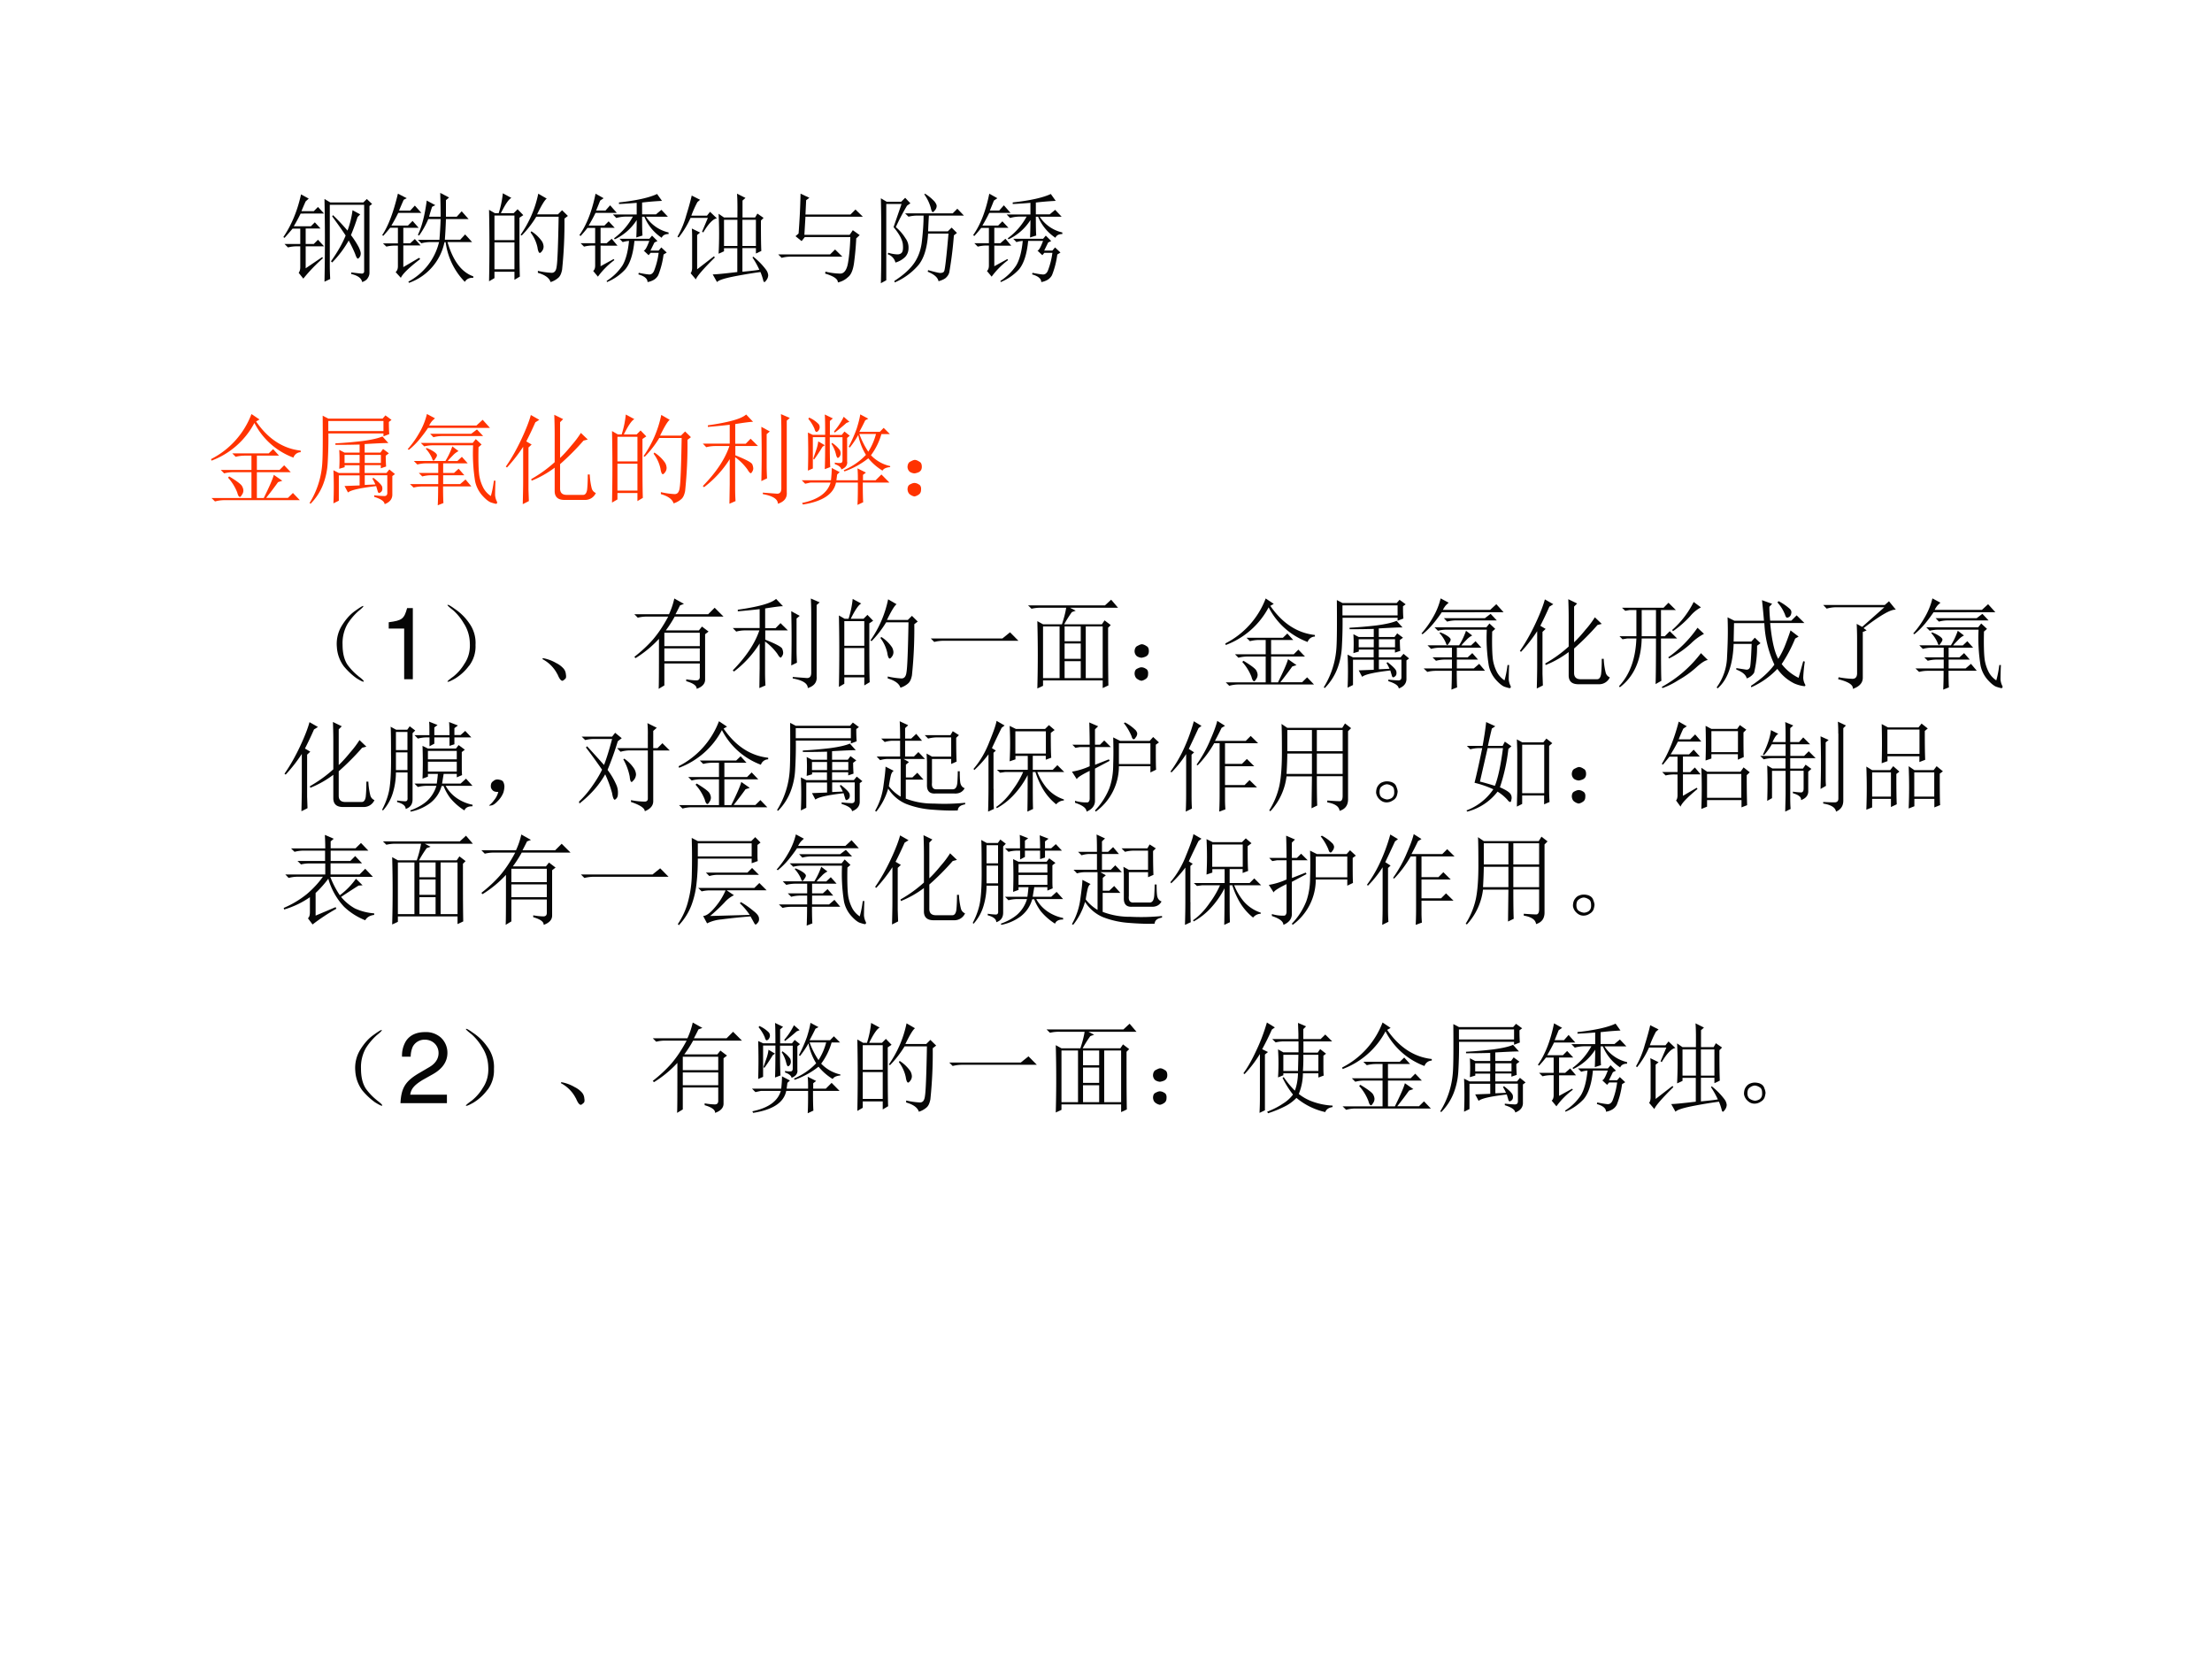 <svg xmlns="http://www.w3.org/2000/svg" xmlns:xlink="http://www.w3.org/1999/xlink" width="960" height="720" viewBox="0 0 720 540"><rect x="0" y="0" width="720" height="540" fill="#333333" stroke="none"/><g data-name="P"><clipPath id="a"><path fill-rule="evenodd" d="M0 540h720V0H0Z"/></clipPath><g clip-path="url(#a)"><path fill="#fff" fill-rule="evenodd" d="M0 540h720V0H0Z"/></g></g><g data-name="P"><symbol id="b"><path d="M.418.004a20.526 20.526 0 0 1 0 .84L.477.809h.336l.035.035.054-.051-.027-.02v-.68a.09.09 0 0 0-.016-.05C.85.025.83.01.801 0 .793.04.757.066.69.082v.016C.754.09.791.086.801.086c.013.003.02.01.02.023v.676H.472V.16c0-.023.001-.066.004-.129L.418.004M.504.68C.554.633.603.58.652.523A.94.94 0 0 1 .703.73L.781.688.754.66A2.284 2.284 0 0 0 .687.477.892.892 0 0 0 .766.355C.78.325.788.301.786.285.785.27.78.258.772.25.766.242.76.238.758.238.75.238.74.254.73.285a1.27 1.27 0 0 1-.066.137A1.064 1.064 0 0 0 .496.199L.484.211c.068.096.118.184.149.262C.599.525.553.59.496.668L.504.68M.227.14l.168.114.007-.012A1.658 1.658 0 0 1 .203.035L.156.094c.01.013.016.032.016.058v.211H.14A.355.355 0 0 1 .047.352L.012.387h.16v.156H.094A2.64 2.64 0 0 0 .012.449L0 .457c.083.122.143.267.18.434L.258.848.227.82A2.429 2.429 0 0 1 .184.72h.125l.043.043.062-.067H.176a1.714 1.714 0 0 0-.07-.129H.28l.04.04.058-.063H.227V.387h.082L.352.43.414.363H.227V.141Z"/></symbol><symbol id="c"><path d="M.469.648A.878.878 0 0 0 .375.48L.363.488c.04.081.07.197.09.348L.54.789.508.773A1.356 1.356 0 0 1 .477.672h.117C.594.758.592.839.59.914L.68.867.648.84V.672h.11l.05.055.07-.079h-.23a4.676 4.676 0 0 0-.011-.21h.156l.05.054.071-.078h-.25C.72.224.806.108.926.066V.051C.886.053.858.04.84.01a.708.708 0 0 0-.195.403H.633A.556.556 0 0 0 .273 0L.266.012a.62.62 0 0 1 .312.402H.492A.355.355 0 0 1 .398.402L.363.437h.219c.005.068.01.139.012.211H.469M.215.16l.16.094.012-.012C.272.154.207.09.19.051L.137.109C.152.122.16.142.16.168v.21H.137a.355.355 0 0 1-.094-.01L.008.401H.16V.56H.082a2.296 2.296 0 0 0-.07-.082L0 .484C.063.578.116.72.16.906L.25.86.219.844a3.377 3.377 0 0 1-.047-.11h.113l.047.051.066-.074H.164a1.714 1.714 0 0 0-.07-.129h.168l.047.047.062-.07H.215V.402h.07l.047.043L.391.38H.215V.16Z"/></symbol><symbol id="d"><path d="M.055.676v-.25h.203v.25H.055m0-.274V.13h.203v.273H.055m.254.25c0-.304 0-.504.004-.597L.258.023v.082H.055V.04L0 .008a17.08 17.08 0 0 1 0 .726L.059.7h.039A.98.98 0 0 1 .14.902L.227.855C.2.842.165.79.12.7H.25l.04.04.058-.06-.04-.027M.5.898l.086-.05C.566.835.533.78.488.688H.7L.742.73.801.672.766.645a4.532 4.532 0 0 0-.024-.52C.734.085.722.059.703.043A.213.213 0 0 0 .625 0C.612.042.569.073.496.094v.02a.82.82 0 0 1 .14-.02c.03 0 .046.022.051.066.008.044.015.212.02.504H.48A1.06 1.06 0 0 0 .332.473L.32.48A1.113 1.113 0 0 1 .5.898M.43.516A.375.375 0 0 0 .54.41.12.12 0 0 0 .554.363.073.073 0 0 0 .539.316C.53.303.521.296.516.296c-.01 0-.019.02-.024.056a.383.383 0 0 1-.07.152L.43.516Z"/></symbol><symbol id="e"><path d="M.402.809c.183.02.312.05.387.086l.05-.07A2.96 2.96 0 0 1 .637.808V.688h.141l.055.046.066-.07H.676a.374.374 0 0 1 .23-.16V.488C.87.488.846.475.836.45A.472.472 0 0 0 .66.664H.637c0-.096.001-.16.004-.191L.578.453C.581.518.582.577.582.63A.53.53 0 0 0 .359.434L.352.445c.08.06.144.133.191.22H.469A.355.355 0 0 1 .375.651L.34.687h.242v.118a4.16 4.16 0 0 0-.18-.012v.016M.406.44h.305l.027.032.055-.055L.762.402.722.32h.083l.027.032L.887.3.855.28a.865.865 0 0 0-.054-.21.125.125 0 0 0-.04-.044A.186.186 0 0 0 .692 0c0 .034-.03.06-.093.078l.004.016C.643.086.676.08.699.078.725.073.745.085.758.113a.768.768 0 0 1 .047.184H.723L.703.273.653.32C.667.32.686.353.71.418H.559C.546.283.514.186.465.128A.52.52 0 0 0 .28 0L.277.012a.54.54 0 0 1 .16.156c.034.057.056.14.067.25A.27.27 0 0 1 .44.406L.406.441M.215.161l.133.073.007-.011A.784.784 0 0 1 .188.055L.14.113c.013.01.02.029.02.055v.203H.14A.355.355 0 0 1 .047.36L.012.395H.16V.55H.082a1.367 1.367 0 0 0-.07-.082L0 .477C.073.58.128.72.164.898L.246.852.211.828A5.21 5.21 0 0 0 .17.727h.095L.312.78.38.703H.164a1.714 1.714 0 0 0-.07-.129h.16l.043.043.062-.066H.215V.395h.062L.328.44l.059-.07H.215v-.21Z"/></symbol><symbol id="f"><path d="M.145.879.23.836.203.813A1.07 1.07 0 0 1 .141.675H.3l.031.039.07-.067C.363.643.316.595.262.504L.25.512l.059.14H.133A.911.911 0 0 0 .012.453L0 .461A.936.936 0 0 1 .09.68c.026.083.044.15.055.199m.054-.75.172.133L.38.25C.262.133.198.059.187.027L.134.09c.01.013.015.032.015.058V.45c0 .026 0 .058-.003.094L.23.503.2.478V.129m.273.504V.367h.136v.266H.473m.187 0V.367h.137v.266H.66M.848.625c0-.146.001-.249.004-.309L.797.29v.055H.66V.105c.086.008.143.015.172.02a.89.89 0 0 1-.07.125L.77.258a.705.705 0 0 0 .128-.13A.114.114 0 0 0 .922.07.084.084 0 0 0 .906.023C.896.008.888 0 .883 0 .878 0 .873.008.87.023a.547.547 0 0 1-.027.079A4.522 4.522 0 0 1 .563.055C.47.036.417.018.402 0L.358.078c.032 0 .115.008.25.024v.242H.473V.313L.418.288a4.086 4.086 0 0 1 0 .406L.473.656h.136C.61.758.61.84.605.898L.691.855.661.828V.656h.128l.023.04.063-.044L.848.625Z"/></symbol><symbol id="g"><path d="M0 .285h.527l.051.05.074-.073H.125A.34.34 0 0 1 .035.25L0 .285m.207.211a6.838 6.838 0 0 1 .02.406L.317.86.284.836.277.69h.457l.051.051L.86.668H.277L.266.484h.46l.032.047.07-.05L.793.448A2.94 2.94 0 0 0 .77.195C.76.125.74.078.71.055A.215.215 0 0 0 .606 0C.608.034.565.064.477.09L.48.11A.684.684 0 0 1 .63.09C.67.09.698.128.71.203c.013.078.02.164.023.258H.27L.238.42.176.47l.031.027Z"/></symbol><symbol id="h"><path d="M0 0c.003.078.004.219.004.422C.004.628.003.775 0 .863L.059.828h.148l.04.04L.3.812.266.788A2.175 2.175 0 0 1 .152.57.464.464 0 0 0 .25.457.155.155 0 0 0 .281.355C.281.325.271.295.25.27A.232.232 0 0 0 .148.21.117.117 0 0 1 .07.294l.004.016A.35.35 0 0 1 .168.293c.018 0 .033.005.043.016.013.013.017.043.012.09C.217.444.186.502.129.57L.21.805H.055V.03L0 0m.742.488A3.873 3.873 0 0 0 .695.11.106.106 0 0 0 .668.063C.655.046.628.033.586.02.578.059.542.09.476.117L.48.133C.527.12.565.11.594.105c.028-.002.045.004.05.02.008.018.023.145.043.379H.48C.47.35.434.24.371.172a.66.66 0 0 0-.23-.164L.137.023C.23.083.298.145.34.207c.044.065.07.142.078.23.01.089.016.172.016.25H.375A.355.355 0 0 1 .281.676L.246.71H.73l.047.047.067-.07H.488A7.415 7.415 0 0 1 .48.527h.2l.039.038.054-.054-.03-.024M.448.91A.459.459 0 0 0 .547.828C.56.81.567.796.567.785A.067.067 0 0 0 .55.742C.54.73.533.722.527.722.52.723.513.738.507.767a.436.436 0 0 1-.066.136L.45.91Z"/></symbol><use xlink:href="#b" fill="#060606" transform="matrix(32.04 0 0 -32.04 92.225 91.813)"/><use xlink:href="#c" fill="#060606" transform="matrix(32.04 0 0 -32.04 124.39 92.064)"/><use xlink:href="#d" fill="#060606" transform="matrix(32.04 0 0 -32.04 159.184 91.813)"/><use xlink:href="#e" fill="#060606" transform="matrix(32.04 0 0 -32.04 188.596 91.813)"/><use xlink:href="#f" fill="#060606" transform="matrix(32.04 0 0 -32.04 220.51 91.813)"/><use xlink:href="#g" fill="#060606" transform="matrix(32.04 0 0 -32.04 253.301 91.939)"/><use xlink:href="#h" fill="#060606" transform="matrix(32.04 0 0 -32.04 286.718 92.189)"/><use xlink:href="#e" fill="#060606" transform="matrix(32.04 0 0 -32.04 316.756 91.813)"/><symbol id="i"><path d="M-2147483500-2147483500Z"/></symbol><use xlink:href="#i" fill="#060606" transform="matrix(32.04 0 0 -32.04 68805370000 -68805370000)"/></g><g data-name="P"><symbol id="j"><path d="M.41.887.492.832.457.812C.579.635.73.536.91.516V.5A.08.08 0 0 1 .836.445.73.73 0 0 0 .44.797.812.812 0 0 0 .004.414L0 .43a.85.85 0 0 1 .41.457M.215.488h.37L.63.531.69.465H.465V.32h.23l.047.047.067-.07H.465V.035h.07C.592.15.626.228.637.27L.723.21.68.196a3.684 3.684 0 0 0-.121-.16H.78l.051.05.07-.073h-.77A.355.355 0 0 1 .04 0L.004.035H.41v.262H.227A.355.355 0 0 1 .133.285L.098.32H.41v.145H.344A.355.355 0 0 1 .25.453L.215.488M.172.242l.012.012C.267.204.31.17.316.152A.092.092 0 0 0 .328.113.073.073 0 0 0 .312.066C.305.053.298.046.293.046c-.01 0-.02.015-.027.044a.49.49 0 0 1-.094.152Z"/></symbol><symbol id="k"><path d="M.355.5V.418h.153V.5H.355M.56.5V.418h.164V.5H.559m.18.188L.8.62C.764.621.684.617.559.61V.523h.16L.746.56.805.516.773.492c0-.044.002-.08.004-.11L.723.364v.032H.559V.316H.78L.81.352.867.305.84.285V.102C.842.055.816.02.762 0 .759.029.724.053.656.074V.09A1.17 1.17 0 0 1 .758.082c.02 0 .031.01.031.031v.18H.56V.195L.668.2a.398.398 0 0 1-.031.059l.011.008C.708.22.738.189.738.168.741.15.737.135.727.125.717.117.71.113.707.113.699.113.694.12.691.133l-.015.05C.512.164.416.142.39.118L.355.184.508.19v.102H.297V.035L.242.008a3.738 3.738 0 0 1 0 .336L.297.316h.21v.079H.356v-.02L.301.359a1.555 1.555 0 0 1 0 .192L.355.523h.153v.082A7.88 7.88 0 0 0 .262.602v.015C.355.622.448.63.539.641c.094.013.16.028.2.046M.19.845V.742H.75v.102H.191M0 .012a.865.865 0 0 1 .129.406c.005.075.006.236.004.48L.19.868h.551L.77.901.832.855.805.835c0-.049.001-.09.004-.124L.75.688v.03H.191A4.29 4.29 0 0 0 .184.423.716.716 0 0 0 .14.207.57.57 0 0 0 .01.004L0 .012Z"/></symbol><symbol id="l"><path d="M.063.45h.32a.735.735 0 0 1 .07.148L.516.55A.197.197 0 0 1 .46.508C.44.487.42.468.406.449h.098L.55.492.609.426H.36V.328h.11l.047.043.058-.066H.36v-.09h.172l.055.047.059-.07H.359c0-.094.002-.15.004-.169L.305 0c.002.036.004.1.004.191H.152A.355.355 0 0 1 .06.18L.023.215H.31v.09H.242A.355.355 0 0 1 .148.293L.113.328H.31v.098H.19A.355.355 0 0 1 .098.414L.062.45m.133.477L.277.883a.387.387 0 0 1-.03-.028A.239.239 0 0 1 .218.81h.48l.063.058.074-.082H.207a1.484 1.484 0 0 0-.082-.11.775.775 0 0 0-.113-.113L0 .57c.044.05.083.104.117.164a.706.706 0 0 1 .078.192m.032-.2h.418L.703.77.766.703h-.41A.355.355 0 0 1 .261.691L.227.727M.844.094C.857.138.867.19.875.25h.016A4.317 4.317 0 0 1 .887.105a.173.173 0 0 1 .02-.07C.91.022.906.015.894.015a.4.4 0 0 0-.043.012C.828.033.798.055.762.094a.314.314 0 0 0-.078.152 1.76 1.76 0 0 0-.02.363H.262A.355.355 0 0 1 .168.598L.133.633H.66l.031.039L.75.617.719.59C.716.452.719.355.727.3A.413.413 0 0 1 .77.173.236.236 0 0 1 .844.094M.19.582A.325.325 0 0 0 .273.539C.29.526.297.516.297.508S.292.488.28.473C.273.46.267.453.261.453c-.004 0-.01.01-.015.027a.362.362 0 0 1-.062.094L.19.582Z"/></symbol><symbol id="m"><path d="M.172 0c.002.083.004.163.004.238v.344a1.572 1.572 0 0 0-.164-.21L0 .381c.057.082.11.175.16.282.05.107.08.188.094.242L.34.856.3.831A3.603 3.603 0 0 0 .208.637L.262.605.23.575V.147L.234.031.172 0m.324.426v.281c0 .057-.001.124-.004.2l.09-.044L.551.832V.469c.036.034.075.077.117.129a.955.955 0 0 1 .094.125l.07-.067L.789.645A2.572 2.572 0 0 0 .551.406V.16C.55.116.573.094.617.094h.168c.021 0 .034.017.04.05.004.034.007.086.007.157h.02a.702.702 0 0 1 .02-.14.07.07 0 0 1 .042-.048.118.118 0 0 0-.113-.07H.594c-.065 0-.098.03-.098.09V.37A1.017 1.017 0 0 0 .262.238L.258.254c.091.052.17.11.238.172Z"/></symbol><symbol id="n"><path d="m.27 0 .003.2v.253A1.066 1.066 0 0 0 .012.168L0 .18c.135.138.225.273.27.406H.129A.355.355 0 0 1 .035.574L0 .61h.273v.192A5.902 5.902 0 0 0 .051.78v.016C.15.81.233.826.3.844c.067.018.114.039.14.062l.07-.074C.484.832.422.824.329.809v-.2h.106l.05.051L.56.586h-.23V.492C.44.448.498.417.503.398A.129.129 0 0 0 .512.36.057.057 0 0 0 .5.324C.495.314.49.31.488.31.48.309.468.322.453.348a.558.558 0 0 1-.125.125V.156C.328.104.33.061.332.027L.27 0m.378.707V.383C.648.339.65.297.652.258L.594.23a10.866 10.866 0 0 1 0 .551L.68.734.648.707M.797.75c0 .052-.001.105-.004.16l.09-.039L.852.844V.117C.857.06.827.021.762 0 .762.047.71.08.609.098v.015L.754.102c.029 0 .043.018.043.054V.75Z"/></symbol><symbol id="o"><path d="M.074.887A.307.307 0 0 0 .172.82.052.052 0 0 0 .18.773C.174.758.167.747.156.743.146.736.136.746.13.772a.407.407 0 0 1-.063.102l.008.012m.387-.45C.464.402.444.376.402.36.4.38.378.4.336.414V.43A.192.192 0 0 1 .398.426c.01.002.016.012.016.027v.234H.285C.285.534.286.432.29.384L.234.363C.237.421.238.53.238.688H.113V.37L.063.348a6.208 6.208 0 0 1 0 .386l.05-.023h.125c0 .11-.001.178-.004.207l.082-.04-.03-.026V.71h.12l.028.035.054-.043L.461.68V.437M.426.895.484.844.454.832A1.913 1.913 0 0 0 .335.734L.328.746a.68.68 0 0 1 .098.148M.168.645.234.606.211.59A1.676 1.676 0 0 0 .125.46L.117.47l.031.09a.4.4 0 0 1 .02.086m.14-.016A.299.299 0 0 0 .388.555.09.09 0 0 0 .395.523.057.057 0 0 0 .383.488C.375.48.37.477.367.477.36.477.353.49.347.516A.337.337 0 0 1 .302.62L.309.63m.285.289L.676.875.645.859a2.418 2.418 0 0 0-.06-.117h.208l.039.04.063-.063H.809A.662.662 0 0 0 .703.504a.383.383 0 0 1 .195-.11V.384C.857.38.831.368.82.348a.57.57 0 0 0-.144.125A.83.83 0 0 0 .434.34L.426.352C.514.39.59.442.652.508A.59.59 0 0 0 .574.71.914.914 0 0 0 .488.582L.477.59C.513.66.54.723.559.777c.018.058.03.105.035.141m-.008-.2A.826.826 0 0 1 .676.54a.642.642 0 0 1 .078.18H.586m-.2-.387L.36.309.352.25H.57C.57.292.57.332.566.371L.652.328.622.305V.25H.75l.059.059L.89.227H.62c0-.092.001-.158.004-.2L.566 0C.57.068.57.143.57.227H.348C.324.109.212.035.012.004L.004.02c.161.033.258.102.289.207H.09L.035.215 0 .25h.297c.005.047.008.089.008.125L.387.332Z"/></symbol><symbol id="p"><path d="M.117.121C.133.111.14.092.137.066c0-.023-.01-.04-.028-.05A.097.097 0 0 0 .07 0a.097.097 0 0 0-.039.016C.013.026.003.044 0 .07c0 .026.008.043.023.051.019.01.034.016.047.016A.084.084 0 0 0 .117.12m0 .234C.135.348.145.33.145.301.145.275.135.257.113.246A.152.152 0 0 0 .07.234.099.099 0 0 0 .023.25.067.067 0 0 0 0 .305c.003.026.013.043.031.05.018.01.033.016.043.016C.084.371.1.366.117.355Z"/></symbol><use xlink:href="#j" fill="#f30" transform="matrix(32.064 0 0 -32.064 68.703 163.22)"/><use xlink:href="#k" fill="#f30" transform="matrix(32.064 0 0 -32.064 100.767 164.096)"/><use xlink:href="#l" fill="#f30" transform="matrix(32.064 0 0 -32.064 132.706 164.472)"/><use xlink:href="#m" fill="#f30" transform="matrix(32.064 0 0 -32.064 164.641 164.096)"/><use xlink:href="#d" fill="#f30" transform="matrix(32.064 0 0 -32.064 199.21 163.845)"/><use xlink:href="#n" fill="#f30" transform="matrix(32.064 0 0 -32.064 228.77 163.97)"/><use xlink:href="#o" fill="#f30" transform="matrix(32.064 0 0 -32.064 260.956 164.346)"/><use xlink:href="#p" fill="#f30" transform="matrix(32.064 0 0 -32.064 295.4 161.591)"/><use xlink:href="#i" fill="#060606" transform="matrix(32.064 0 0 -32.064 68856909000 -68856909000)"/></g><g data-name="P"><symbol id="q"><path d="M.224.06C.266.029.284.01.279.005.273 0 .249.012.204.04a.693.693 0 0 0-.128.121.365.365 0 0 0-.07.196.352.352 0 0 0 .05.215c.04.065.085.116.137.152.054.039.082.055.082.047C.277.766.26.749.224.72a.627.627 0 0 1-.11-.13.395.395 0 0 1-.05-.21c0-.087.017-.154.05-.204A.594.594 0 0 1 .225.06Z"/></symbol><use xlink:href="#q" fill="#060606" transform="matrix(32.04 0 0 -32.04 109.455 222.008)"/><symbol id="r"><path d="M.157.515V0h.088v.723H.187C.156.612.136.597 0 .579V.515h.157Z"/></symbol><use xlink:href="#r" fill="#060606" transform="matrix(32.04 0 0 -32.04 126.528 221.09)"/><symbol id="s"><path d="M.219.168a.503.503 0 0 0-.14-.129C.028.01.002 0 0 .008c0 .005.02.022.059.05a.479.479 0 0 1 .113.13c.042.062.06.134.055.214a.384.384 0 0 1-.063.2A.549.549 0 0 1 .06.73C.019.762 0 .78 0 .785.003.793.027.78.074.746A.542.542 0 0 0 .22.602.342.342 0 0 0 .285.379.325.325 0 0 0 .22.168Z"/></symbol><symbol id="t"><path d="M.152.066A.354.354 0 0 1 0 .22L.004.23A.407.407 0 0 0 .14.18.244.244 0 0 0 .21.129.1.1 0 0 0 .238.066C.243.04.24.023.227.016.217.006.208 0 .203 0 .187 0 .171.022.153.066Z"/></symbol><symbol id="u"><path d="M.305.57V.434h.36V.57h-.36m0-.16V.281h.36v.13h-.36M.527.097A.633.633 0 0 1 .63.086c.023 0 .035.012.035.035v.137h-.36V.035L.247 0C.25.044.25.214.25.508A1.12 1.12 0 0 0 .012.312L0 .325C.073.382.135.44.188.5c.054.063.106.14.156.234H.129A.355.355 0 0 1 .035.723L0 .758h.352a.776.776 0 0 1 .054.16L.504.863.464.848a2.41 2.41 0 0 0-.046-.09H.75l.066.066.09-.09H.41a1.19 1.19 0 0 0-.09-.14h.336l.031.039.067-.051L.719.555V.094C.719.052.69.02.633 0 .635.031.6.057.527.078v.02Z"/></symbol><symbol id="v"><path d="M0 .035h.727l.078.063L.89.012H.14A.407.407 0 0 1 .035 0L0 .035Z"/></symbol><symbol id="w"><path d="M.371.277V.105h.164v.172H.371M.344.652c.02.06.035.116.043.168h-.25A.389.389 0 0 1 .035.81L0 .844h.781l.063.058.07-.082H.426L.484.79.445.776A1.19 1.19 0 0 1 .367.652H.75l.027.04L.84.644.813.617c0-.234 0-.43.003-.586L.758.004v.078H.152V.027L.094 0a12.607 12.607 0 0 1 0 .684L.152.652h.192M.152.63V.105H.32V.63H.152m.434 0V.105h.172V.63H.586m-.215 0V.48h.164V.63H.371m0-.172V.301h.164v.156H.371Z"/></symbol><symbol id="x"><path d="M.758.875.832.82a.357.357 0 0 1-.11-.09A1.013 1.013 0 0 0 .548.578L.539.59a.932.932 0 0 1 .219.285M.797.613.863.551A.551.551 0 0 1 .73.453.962.962 0 0 0 .508.301L.5.313a1.206 1.206 0 0 1 .297.3M.832.355l.07-.07C.876.283.837.258.785.211a.982.982 0 0 0-.18-.129A.797.797 0 0 0 .441 0L.434.012a1.258 1.258 0 0 1 .398.343M.23.793V.527h.145v.266H.23M.371.039c.003.083.004.238.004.465H.23C.225.283.151.117.008.008L0 .02c.11.117.168.278.176.484H.082L.035.496.004.527h.172v.266H.109L.063.785.03.816h.422l.05.051.075-.074H.426V.527h.039l.05.051L.59.504H.426c0-.237.001-.38.004-.43L.37.04Z"/></symbol><symbol id="y"><path d="M.629.887a.575.575 0 0 0 .11-.075C.756.797.762.78.757.762a.053.053 0 0 0-.02-.035.069.069 0 0 0-.02-.008c-.01 0-.017.01-.023.031a.408.408 0 0 1-.078.125L.63.887M.832.109l.047.168.016-.004a1.594 1.594 0 0 1-.016-.16.15.15 0 0 1 .02-.074C.903.03.9.023.89.023a.367.367 0 0 0-.102.028.457.457 0 0 0-.172.148.826.826 0 0 0-.265-.187L.348.027c.104.068.183.14.238.215a1.108 1.108 0 0 0-.102.422H.176L.172.477h.18l.035.039L.445.46.41.434A1.114 1.114 0 0 0 .38.16.147.147 0 0 0 .305.102C.297.138.262.168.199.192v.015L.301.191C.32.19.335.2.34.223c.005.026.01.103.015.23H.172C.164.237.109.086.008 0L0 .012A.55.55 0 0 1 .105.32c.006.112.008.197.008.254C.113.632.112.681.11.723L.18.688H.48C.473.772.466.844.46.897L.563.86.535.83c0-.043.003-.09.008-.141h.215l.054.054.079-.078H.543C.559.492.586.371.625.301c.02.031.042.071.063.12.02.05.041.106.062.169L.832.527.797.507A1.419 1.419 0 0 0 .66.248.48.48 0 0 1 .832.108Z"/></symbol><symbol id="z"><path d="m.395.629.226.2H.13A.355.355 0 0 1 .035.815L0 .852h.625L.668.89l.07-.086C.688.81.58.747.41.617L.441.594.402.578V.113C.402.061.368.023.301 0 .306.04.257.072.152.098l.004.02a.94.94 0 0 1 .14-.016c.035 0 .05.022.048.066v.344C.344.569.342.618.34.66L.395.63Z"/></symbol><use xlink:href="#s" fill="#060606" transform="matrix(32.04 0 0 -32.04 145.65 222.091)"/><use xlink:href="#t" fill="#060606" transform="matrix(32.04 0 0 -32.04 176.564 221.59)"/><use xlink:href="#u" fill="#060606" transform="matrix(32.04 0 0 -32.04 206.477 224.219)"/><use xlink:href="#n" fill="#060606" transform="matrix(32.04 0 0 -32.04 238.517 223.969)"/><use xlink:href="#d" fill="#060606" transform="matrix(32.04 0 0 -32.04 273.06 223.843)"/><use xlink:href="#v" fill="#060606" transform="matrix(32.04 0 0 -32.04 302.972 208.95)"/><use xlink:href="#w" fill="#060606" transform="matrix(32.04 0 0 -32.04 334.637 224.094)"/><use xlink:href="#p" fill="#060606" transform="matrix(32.04 0 0 -32.04 369.305 221.59)"/><use xlink:href="#j" fill="#060606" transform="matrix(32.04 0 0 -32.04 398.842 223.218)"/><use xlink:href="#k" fill="#060606" transform="matrix(32.04 0 0 -32.04 430.882 224.094)"/><use xlink:href="#l" fill="#060606" transform="matrix(32.04 0 0 -32.04 462.669 224.47)"/><use xlink:href="#m" fill="#060606" transform="matrix(32.04 0 0 -32.04 494.709 224.094)"/><use xlink:href="#x" fill="#060606" transform="matrix(32.04 0 0 -32.04 526.999 223.969)"/><use xlink:href="#y" fill="#060606" transform="matrix(32.04 0 0 -32.04 558.786 224.094)"/><use xlink:href="#z" fill="#060606" transform="matrix(32.04 0 0 -32.04 593.454 224.219)"/><use xlink:href="#l" fill="#060606" transform="matrix(32.04 0 0 -32.04 622.74 224.47)"/><symbol id="A"><path d="M.684.777C.684.842.682.887.68.91L.77.875.734.848v-.07h.063L.844.82.906.754H.734v-.07L.684.668v.086H.53V.69L.481.664v.09H.456A.355.355 0 0 1 .363.742L.328.777H.48c0 .068 0 .114-.003.137L.563.88.53.855V.777h.153M.809.473c0-.042 0-.076.003-.102L.758.348v.035H.625A7.921 7.921 0 0 1 .609.285h.188l.055.05.066-.073H.645A.371.371 0 0 1 .754.14.424.424 0 0 1 .918.07V.054C.874.055.846.04.836.012A.596.596 0 0 0 .69.14a.519.519 0 0 0-.066.12h-.02A.329.329 0 0 0 .488.087.485.485 0 0 0 .29 0L.285.012c.065.023.12.053.164.09a.34.34 0 0 1 .102.16H.457A.355.355 0 0 1 .363.25L.328.285h.227c.005.037.009.07.011.098H.465V.355L.41.335a4.599 4.599 0 0 1 0 .333L.465.641H.75l.027.035L.84.629.809.605V.473M.465.617V.531h.293v.086H.465m0-.11v-.1h.293v.1H.465m-.38.356L.142.832h.113L.28.867.336.824.309.797V.129C.31.077.288.043.239.027c0 .032-.03.055-.087.07v.016A.729.729 0 0 1 .234.105c.019 0 .026.012.024.036v.257H.14A.726.726 0 0 0 .109.191a.473.473 0 0 0-.101-.18L0 .02c.044.085.07.166.078.242.01.075.014.186.012.332 0 .148-.001.238-.004.27M.14.808V.625h.117v.184H.14m0-.207v-.18h.117v.18H.14Z"/></symbol><symbol id="B"><path d="M.055.061A.218.218 0 0 1 .094.14C.07.14.054.143.043.151A.071.071 0 0 0 .02.182a.08.08 0 0 0 0 .035C.022.23.03.242.047.253.062.266.082.27.105.264.13.26.143.25.148.234a.104.104 0 0 0 .008-.04.23.23 0 0 0-.011-.062A.247.247 0 0 0 .09.049C.064.021.042.005.023.003.008 0 0 0 0 .003a.249.249 0 0 1 .055.059Z"/></symbol><symbol id="C"><path d="M.027.758h.309l.031.039.067-.055-.04-.031A3.12 3.12 0 0 0 .29.42.732.732 0 0 0 .383.259.195.195 0 0 0 .395.176C.395.155.389.139.379.129.37.12.366.117.363.117c-.01 0-.02.022-.027.067a1.196 1.196 0 0 1-.07.191A.922.922 0 0 0 .164.23a1.14 1.14 0 0 0-.16-.152L0 .098a.997.997 0 0 1 .133.156C.177.316.21.372.234.422.16.529.104.604.07.648L.082.66C.139.598.197.534.254.47.28.536.307.625.336.734h-.18A.355.355 0 0 1 .063.723L.027.758m.5-.645A.73.73 0 0 1 .672.098C.69.1.699.11.699.128v.49H.516A.355.355 0 0 1 .422.604L.387.641h.312v.132C.7.82.698.861.695.895L.79.848.754.816V.641h.043l.05.05.075-.074H.754V.102C.754.057.725.023.668 0c0 .031-.047.063-.14.094v.02M.448.526l.012.008A.36.36 0 0 0 .559.434a.128.128 0 0 0 .02-.059.094.094 0 0 0-.02-.055C.546.305.538.297.535.297c-.01 0-.017.018-.02.055A.575.575 0 0 1 .45.527Z"/></symbol><symbol id="D"><path d="M.527.273v.239L.523.59.578.559h.195v.195h-.14A.355.355 0 0 1 .539.742L.504.777h.262l.023.04.063-.04L.824.75c0-.125.002-.206.004-.242L.773.484v.051H.578V.293C.573.246.59.224.628.227h.165C.819.229.833.254.836.3.839.348.84.384.84.41h.02C.86.362.861.323.866.292.872.264.887.246.91.238.89.2.854.181.805.184H.613C.553.18.525.21.527.274M.254.741C.254.815.253.874.25.918l.086-.04-.031-.03V.742h.062L.418.79.477.72H.305v-.16h.09L.44.605l.067-.07H.289L.344.504.313.477v-.13h.066l.05.048.063-.07h-.18V.132A.765.765 0 0 1 .595.082a2.12 2.12 0 0 1 .32.008V.074C.867.066.842.046.84.012.764.009.677.012.578.02a.897.897 0 0 0-.262.058.395.395 0 0 0-.183.156A.66.66 0 0 0 .012 0L0 .008A.69.69 0 0 1 .086.27c.013.093.02.156.02.187L.19.414C.178.41.168.394.161.371A1.316 1.316 0 0 1 .14.258.432.432 0 0 1 .26.152v.383H.126A.289.289 0 0 1 .051.523L.016.56h.238v.16H.172A.289.289 0 0 1 .098.707L.062.742h.192Z"/></symbol><symbol id="E"><path d="M.785.8C.785.67.786.587.79.548L.734.527v.04H.602V.425h.203l.047.047.07-.07H.648a.62.62 0 0 1 .094-.16.389.389 0 0 1 .176-.118V.113A.104.104 0 0 1 .84.074.577.577 0 0 0 .7.238a.863.863 0 0 0-.071.164H.602c0-.203 0-.328.003-.375L.547 0C.549.065.55.189.55.371a.903.903 0 0 0-.14-.2.675.675 0 0 0-.173-.136L.23.047C.293.09.35.15.402.227a.913.913 0 0 1 .102.175H.32L.27.395l-.032.03h.313v.141H.426V.531L.367.511a3.462 3.462 0 0 1 0 .36L.43.84h.297l.039.039.058-.05L.785.8m-.36.015V.59h.31v.226h-.31M.204.23C.203.137.204.07.207.027L.148 0c.003.102.004.181.004.238v.344a1.178 1.178 0 0 0-.144-.16L0 .434c.068.08.121.171.16.273.042.102.067.173.074.215L.316.875.286.852A7.356 7.356 0 0 1 .187.645L.227.62.203.598V.23Z"/></symbol><symbol id="F"><path d="M.852.68c0-.128 0-.213.003-.254L.797.398v.063h-.32A.57.57 0 0 0 .242 0L.234.012A.7.7 0 0 1 .38.238c.026.073.039.153.039.239.003.086.003.178 0 .277l.07-.035H.79l.035.039.059-.055L.852.68M.539.906A.455.455 0 0 0 .65.824C.658.811.663.801.663.793a.063.063 0 0 0-.016-.04C.641.742.634.735.628.735c-.01 0-.017.01-.023.032a.56.56 0 0 1-.078.132L.54.906M.477.696V.483h.32v.211h-.32M0 .406a.714.714 0 0 1 .18.055v.195H.082L.035.648.004.68H.18C.18.766.178.84.176.906l.09-.039L.234.836V.68h.051l.043.043.067-.067h-.16v-.18l.14.055.008-.015L.234.437V.105C.232.06.204.023.148 0 .148.034.11.064.031.09v.02a.375.375 0 0 1 .13-.016C.172.099.18.112.18.133v.281C.09.37.048.341.05.328L0 .406Z"/></symbol><symbol id="G"><path d="M.555.246V.117c0-.023.001-.055.004-.094L.496 0C.5.078.5.142.5.191v.504H.445A1.112 1.112 0 0 0 .277.47L.266.477c.06.086.106.17.14.253.037.084.06.148.07.192l.079-.05L.52.851A3.116 3.116 0 0 0 .453.719h.313l.05.05.075-.074H.555v-.21h.172l.05.05.075-.074H.555V.27h.199l.05.05L.88.246H.555M.215.168C.215.116.216.07.219.031L.156 0C.16.083.16.155.16.215v.37A1.122 1.122 0 0 0 .012.399L0 .406c.044.06.083.124.117.192a1.82 1.82 0 0 1 .121.32L.316.871.286.848A18.305 18.305 0 0 0 .187.637L.241.602.215.578v-.41Z"/></symbol><symbol id="H"><path d="M.484.586V.379h.262v.207H.484M.59.109C.658.104.7.102.719.102c.018.002.027.02.027.054v.2H.484C.484.188.486.09.488.058L.43.03l.004.324H.176A.634.634 0 0 0 .012 0L0 .008c.05.08.083.163.102.246.018.083.027.198.027.344C.129.743.128.84.125.887l.059-.04h.558L.77.892.832.844.801.813V.128C.803.064.775.022.715.004.71.048.668.077.59.09v.02M.184.823V.61h.25v.215h-.25m.3 0V.61h.262v.215H.484m-.3-.238A4.3 4.3 0 0 0 .176.379h.258v.207h-.25Z"/></symbol><symbol id="I"><path d="M.164.203A.07.07 0 0 0 .207.156.15.15 0 0 0 .219.11.215.215 0 0 0 .21.066.083.083 0 0 0 .17.02.111.111 0 0 0 .106 0C.08 0 .056.01.035.031A.111.111 0 0 0 0 .098c0 .026.005.048.016.066.013.02.028.034.046.04a.123.123 0 0 0 .047.01.16.16 0 0 0 .055-.01M.16.046C.178.06.186.08.184.109c0 .032-.01.051-.028.059A.099.099 0 0 1 .11.184a.09.09 0 0 1-.05-.02C.043.154.035.134.035.105c0-.028.01-.048.027-.058A.12.12 0 0 1 .11.03c.016 0 .033.005.051.016Z"/></symbol><symbol id="J"><path d="M.84.234C.84.204.84.158.844.098L.789.074v.09H.566V.078L.512.051l.004.156V.59c0 .047-.002.095-.004.144l.054-.03h.215l.031.038.06-.047L.84.668V.234M.566.68V.187H.79V.68H.566M.2.91.293.867.258.844C.248.802.234.744.218.668h.15L.39.711.457.664.426.637A1.878 1.878 0 0 0 .34.247C.402.22.439.196.45.175A.069.069 0 0 0 .456.12C.454.105.451.098.445.098c-.008 0-.017.006-.027.02a.454.454 0 0 1-.102.085A.568.568 0 0 0 .008 0L0 .012a.573.573 0 0 1 .273.215 1.058 1.058 0 0 1-.191.066c.02.08.047.198.078.352H.133A.355.355 0 0 1 .039.633L.004.668h.16C.182.767.194.848.2.91M.137.305C.163.299.214.285.289.262.32.34.348.467.371.645H.215L.137.305Z"/></symbol><symbol id="K"><path d="M.504.79V.577h.27V.79h-.27m.27-.234h-.27V.512L.445.492a5.854 5.854 0 0 1 0 .352L.504.813h.262l.027.039.066-.047L.83.777c0-.112 0-.195.003-.25L.773.5v.055M.81.09H.46V.023L.402 0a5.532 5.532 0 0 1 0 .418l.059-.04H.8l.031.044.063-.05L.863.343c0-.138.002-.24.004-.305L.81.016V.09M.46.355V.113h.348v.242H.46M.215.133l.14.082.008-.012C.257.115.2.055.191.023L.145.086C.155.096.16.115.16.14v.21H.133A.355.355 0 0 1 .039.34L.004.375H.16v.156H.078A9.624 9.624 0 0 0 .012.45L0 .457c.07.115.128.258.172.43L.254.84.219.816A1.723 1.723 0 0 1 .172.707h.117l.05.05.063-.073H.164A1.733 1.733 0 0 0 .09.554h.187l.047.048.063-.07H.215V.374h.074l.047.047.059-.07h-.18v-.22Z"/></symbol><symbol id="L"><path d="M.613.23a8.546 8.546 0 0 1 0 .535L.695.728.665.703v-.36c0-.017 0-.045.003-.081L.613.23m.18.563c0 .042-.001.082-.004.121L.871.875.844.848v-.73C.846.062.822.022.77 0 .764.042.72.069.64.082v.016C.69.095.729.094.755.094c.026 0 .039.013.039.039v.66M.258.707v.059c0 .062-.001.11-.004.144L.336.875.305.848V.707h.09l.042.047.07-.07H.306V.566h.14l.047.047.07-.07H.305V.437h.129l.027.04L.52.434.488.406V.215C.491.168.466.135.414.117.42.146.392.17.332.187v.016A.729.729 0 0 1 .414.195c.018 0 .027.013.027.04v.18H.305v-.27C.305.1.306.06.309.027L.254 0l.004.172v.242H.12V.137L.071.109a4.994 4.994 0 0 1 0 .36L.124.438h.133v.105h-.13A.355.355 0 0 1 .036.531L0 .566h.258v.118h-.14a.661.661 0 0 0-.079-.11L.027.578c.026.055.046.103.059.145.013.041.02.076.023.105L.184.79C.165.781.146.754.125.707h.133Z"/></symbol><symbol id="M"><path d="M.746.367C.746.18.747.073.75.047L.691.023V.11H.488V.035L.43.012a5.047 5.047 0 0 1 0 .43l.058-.04h.196l.03.04L.778.39.747.367M.487.38V.133h.203v.246H.488M.594.8c0-.128.001-.225.004-.293L.539.484v.059H.215v-.05L.156.472a7.113 7.113 0 0 1 0 .398L.22.836H.53l.031.039.063-.05L.594.8m-.38.011V.567H.54v.247H.215m.09-.45C.305.22.306.117.309.055L.25.027V.11H.059V.023L0 0a5.634 5.634 0 0 1 0 .438L.059.402h.183l.031.04.063-.055L.305.363M.059.38V.133H.25v.246H.059Z"/></symbol><use xlink:href="#m" fill="#060606" transform="matrix(32.04 0 0 -32.04 92.6 264.054)"/><use xlink:href="#A" fill="#060606" transform="matrix(32.04 0 0 -32.04 124.39 264.179)"/><use xlink:href="#B" fill="#060606" transform="matrix(32.04 0 0 -32.04 159.184 262.26)"/><use xlink:href="#C" fill="#060606" transform="matrix(32.04 0 0 -32.04 188.47 264.054)"/><use xlink:href="#j" fill="#060606" transform="matrix(32.04 0 0 -32.04 220.886 263.178)"/><use xlink:href="#k" fill="#060606" transform="matrix(32.04 0 0 -32.04 252.926 264.054)"/><use xlink:href="#D" fill="#060606" transform="matrix(32.04 0 0 -32.04 284.84 264.179)"/><use xlink:href="#E" fill="#060606" transform="matrix(32.04 0 0 -32.04 316.88 264.179)"/><use xlink:href="#F" fill="#060606" transform="matrix(32.04 0 0 -32.04 348.92 264.179)"/><use xlink:href="#G" fill="#060606" transform="matrix(32.04 0 0 -32.04 380.96 264.179)"/><use xlink:href="#H" fill="#060606" transform="matrix(32.04 0 0 -32.04 413.126 264.054)"/><use xlink:href="#I" fill="#060606" transform="matrix(32.04 0 0 -32.04 447.916 261.175)"/><use xlink:href="#J" fill="#060606" transform="matrix(32.04 0 0 -32.04 477.328 264.179)"/><use xlink:href="#p" fill="#060606" transform="matrix(32.04 0 0 -32.04 511.62 261.55)"/><use xlink:href="#K" fill="#060606" transform="matrix(32.04 0 0 -32.04 540.904 263.303)"/><use xlink:href="#L" fill="#060606" transform="matrix(32.04 0 0 -32.04 572.944 264.179)"/><use xlink:href="#M" fill="#060606" transform="matrix(32.04 0 0 -32.04 607.487 263.553)"/><symbol id="N"><path d="m.324.09.203.086L.535.16A2.019 2.019 0 0 1 .293 0L.246.063c.013.01.02.03.02.062v.152A.904.904 0 0 0 .004.152L0 .168a.997.997 0 0 1 .234.14C.297.362.352.42.398.485H.145A.355.355 0 0 1 .05.473L.016.508h.406V.62H.27A.355.355 0 0 1 .176.61L.14.645h.28V.75H.204A.355.355 0 0 1 .11.738L.074.773h.348C.422.823.42.868.418.91l.09-.039L.477.844v-.07H.73l.055.054L.86.75H.477V.645h.199l.05.05.07-.074h-.32V.508H.77l.058.058.078-.082H.473A.914.914 0 0 1 .57.297a.75.75 0 0 1 .164.168L.801.398.76.395A8.691 8.691 0 0 1 .583.28a.497.497 0 0 1 .14-.117.562.562 0 0 1 .196-.05V.097C.876.092.846.074.828.043A.665.665 0 0 0 .613.18a.684.684 0 0 0-.16.285A1.093 1.093 0 0 0 .324.32V.09Z"/></symbol><symbol id="O"><path d="M.285.535h.422l.047.047.07-.07h-.41A.305.305 0 0 1 .32.5L.285.535m.356-.3A.865.865 0 0 0 .766.147C.802.12.822.095.824.074.827.054.823.038.813.027.802.014.795.007.792.007.785.008.78.013.777.02L.738.09A5.971 5.971 0 0 1 .441.059a.398.398 0 0 1-.144-.04l-.04.075C.293.096.334.129.384.19a.67.67 0 0 1 .101.164H.336A.355.355 0 0 1 .242.344L.207.379h.57l.051.05.074-.074H.496L.57.305A.304.304 0 0 1 .473.23 1.868 1.868 0 0 0 .328.094L.73.105A.648.648 0 0 1 .63.223L.64.234M.203.832V.699H.75v.133H.203M0 .012c.05.075.085.153.105.234.021.08.033.16.036.238a6.844 6.844 0 0 1 0 .403L.203.855h.543l.04.04L.84.84.809.816v-.09c0-.028 0-.053.003-.074L.75.63v.047H.203C.203.598.2.518.191.437a.899.899 0 0 0-.05-.226A.615.615 0 0 0 .01 0L0 .012Z"/></symbol><use xlink:href="#N" fill="#060606" transform="matrix(32.04 0 0 -32.04 92.35 300.914)"/><use xlink:href="#w" fill="#060606" transform="matrix(32.04 0 0 -32.04 124.64 300.914)"/><use xlink:href="#u" fill="#060606" transform="matrix(32.04 0 0 -32.04 156.68 301.039)"/><use xlink:href="#v" fill="#060606" transform="matrix(32.04 0 0 -32.04 189.096 285.77)"/><use xlink:href="#O" fill="#060606" transform="matrix(32.04 0 0 -32.04 220.636 301.164)"/><use xlink:href="#l" fill="#060606" transform="matrix(32.04 0 0 -32.04 252.8 301.29)"/><use xlink:href="#m" fill="#060606" transform="matrix(32.04 0 0 -32.04 284.84 300.914)"/><use xlink:href="#A" fill="#060606" transform="matrix(32.04 0 0 -32.04 316.63 301.039)"/><use xlink:href="#D" fill="#060606" transform="matrix(32.04 0 0 -32.04 348.92 301.039)"/><use xlink:href="#E" fill="#060606" transform="matrix(32.04 0 0 -32.04 380.96 301.039)"/><use xlink:href="#F" fill="#060606" transform="matrix(32.04 0 0 -32.04 413 301.039)"/><use xlink:href="#G" fill="#060606" transform="matrix(32.04 0 0 -32.04 444.913 301.039)"/><use xlink:href="#H" fill="#060606" transform="matrix(32.04 0 0 -32.04 477.078 300.914)"/><use xlink:href="#I" fill="#060606" transform="matrix(32.04 0 0 -32.04 511.996 298.035)"/><use xlink:href="#i" fill="#060606" transform="matrix(32.04 0 0 -32.04 68805370000 -68805370000)"/></g><g data-name="P"><use xlink:href="#q" fill="#060606" transform="matrix(32.04 0 0 -32.04 115.455 360.028)"/><symbol id="P"><path d="M.472.086H.099c.009.06.041.098.128.151l.1.056c.099.055.15.129.15.218a.21.21 0 0 1-.066.155.227.227 0 0 1-.161.056C.16.722.093.69.054.628A.282.282 0 0 1 .016.472h.088a.257.257 0 0 0 .021.102.135.135 0 0 0 .122.071c.08 0 .14-.058.14-.136C.387.451.354.401.291.365L.199.311C.051.226.008.158 0 0h.472v.086Z"/></symbol><use xlink:href="#P" fill="#060606" transform="matrix(32.04 0 0 -32.04 130.35 359.078)"/><symbol id="Q"><path d="M.406.594V.43h.149l.004.164H.406m.203 0C.61.557.61.503.605.43h.157v.164H.609M.813.586V.48c0-.033 0-.066.003-.097L.762.363v.043H.605a.573.573 0 0 0-.042-.21.492.492 0 0 1 .156-.083.68.68 0 0 1 .187-.035V.063C.867.057.842.04.832.012a.689.689 0 0 0-.293.144.429.429 0 0 0-.125-.09A1.137 1.137 0 0 0 .25 0L.242.016c.06.023.113.05.16.082A.36.36 0 0 1 .504.19.91.91 0 0 0 .398.36L.41.367A.891.891 0 0 1 .523.23c.019.05.03.109.032.176H.406v-.02L.352.364a2.203 2.203 0 0 1 0 .285l.054-.03H.56V.73H.422A.355.355 0 0 1 .328.72L.293.754h.266v.055L.555.918.637.883.609.855V.754h.176L.832.8l.07-.07H.61V.616h.145L.78.652.84.605.813.585M.219.599V.03L.164.004C.167.06.168.112.168.156v.446A1.234 1.234 0 0 0 .012.398L0 .406c.044.06.087.136.129.227.044.091.08.187.11.289L.32.872.29.851a2.939 2.939 0 0 0-.099-.2L.25.622.219.597Z"/></symbol><use xlink:href="#s" fill="#060606" transform="matrix(32.04 0 0 -32.04 151.65 360.111)"/><use xlink:href="#t" fill="#060606" transform="matrix(32.04 0 0 -32.04 182.564 359.61)"/><use xlink:href="#u" fill="#060606" transform="matrix(32.04 0 0 -32.04 212.477 362.239)"/><use xlink:href="#o" fill="#060606" transform="matrix(32.04 0 0 -32.04 244.767 362.364)"/><use xlink:href="#d" fill="#060606" transform="matrix(32.04 0 0 -32.04 279.06 361.863)"/><use xlink:href="#v" fill="#060606" transform="matrix(32.04 0 0 -32.04 308.972 346.97)"/><use xlink:href="#w" fill="#060606" transform="matrix(32.04 0 0 -32.04 340.637 362.114)"/><use xlink:href="#p" fill="#060606" transform="matrix(32.04 0 0 -32.04 375.305 359.61)"/><use xlink:href="#Q" fill="#060606" transform="matrix(32.04 0 0 -32.04 404.717 362.364)"/><use xlink:href="#j" fill="#060606" transform="matrix(32.04 0 0 -32.04 436.882 361.238)"/><use xlink:href="#k" fill="#060606" transform="matrix(32.04 0 0 -32.04 468.794 362.114)"/><use xlink:href="#e" fill="#060606" transform="matrix(32.04 0 0 -32.04 500.583 361.863)"/><use xlink:href="#f" fill="#060606" transform="matrix(32.04 0 0 -32.04 532.498 361.863)"/><use xlink:href="#I" fill="#060606" transform="matrix(32.04 0 0 -32.04 567.664 359.235)"/><use xlink:href="#i" fill="#060606" transform="matrix(32.04 0 0 -32.04 68805370000 -68805370000)"/></g></svg>